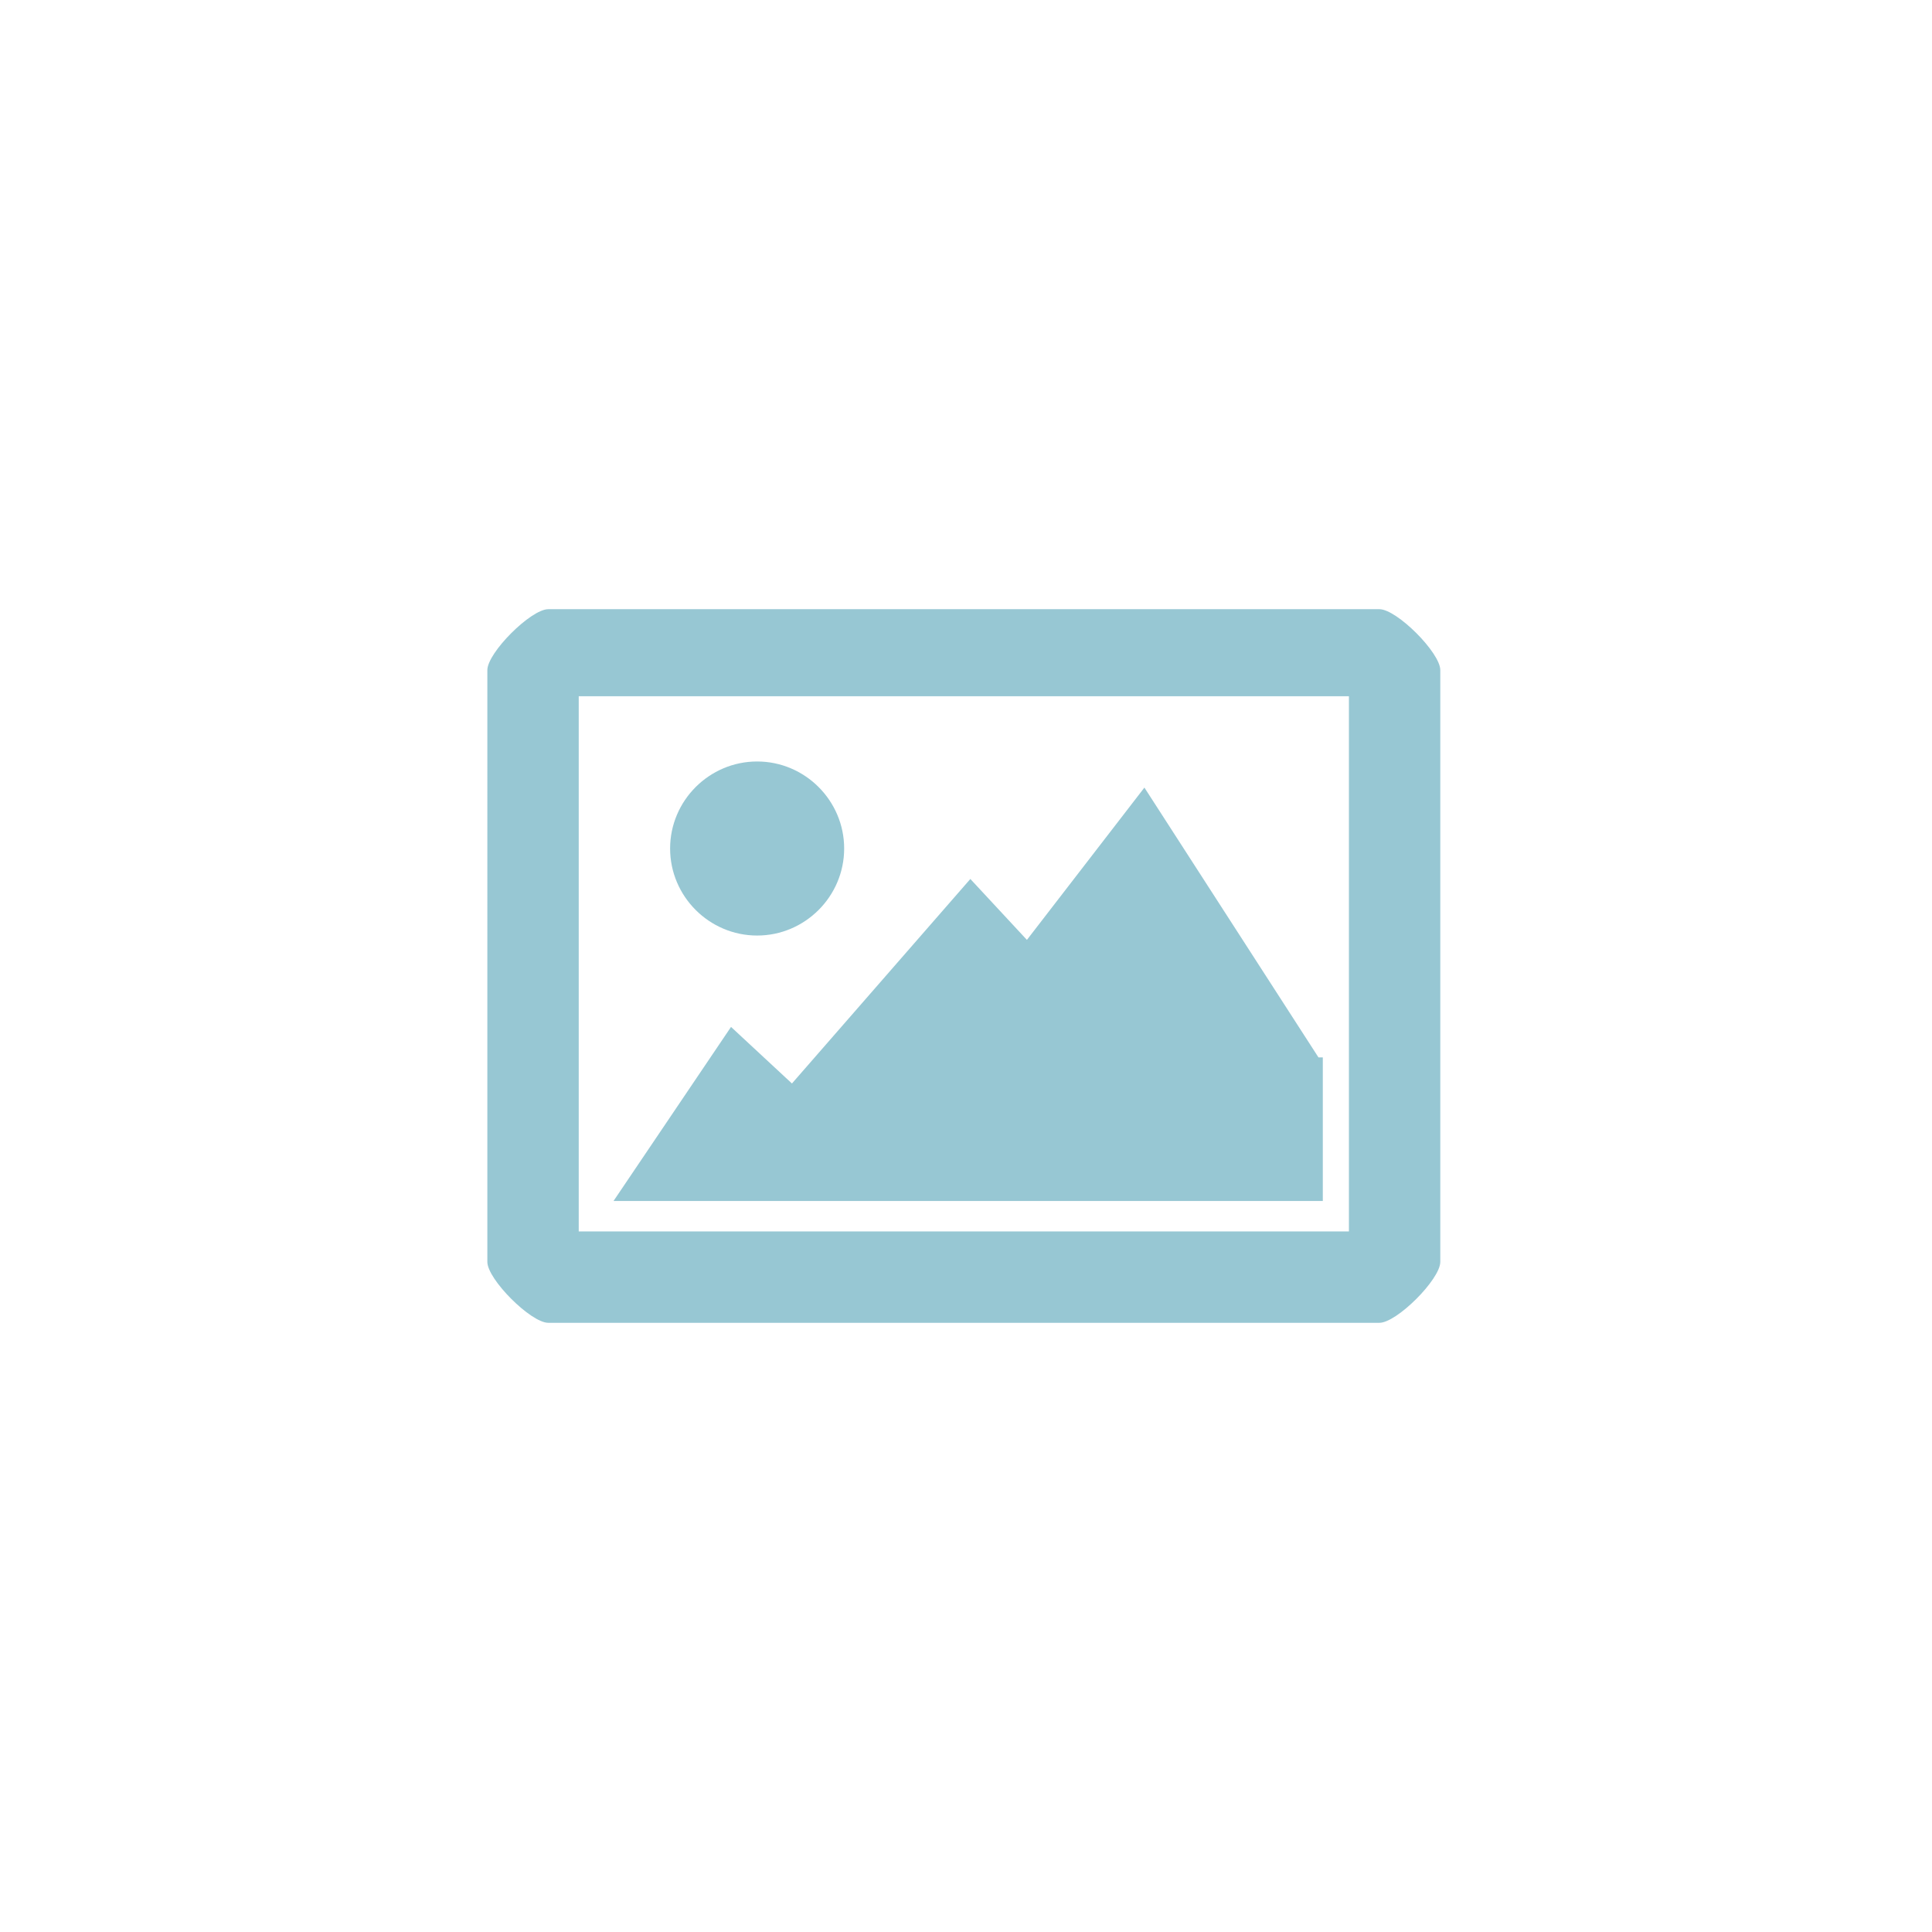 <?xml version="1.0" encoding="utf-8"?>
<!-- Generator: Adobe Illustrator 18.1.1, SVG Export Plug-In . SVG Version: 6.00 Build 0)  -->
<!DOCTYPE svg PUBLIC "-//W3C//DTD SVG 1.1//EN" "http://www.w3.org/Graphics/SVG/1.1/DTD/svg11.dtd">
<svg version="1.1" id="Layer_1" xmlns="http://www.w3.org/2000/svg" xmlns:xlink="http://www.w3.org/1999/xlink" x="0px" y="0px"
	 viewBox="0 0 44.4 44.4" enable-background="new 0 0 44.4 44.4" xml:space="preserve">
<g>
	<circle display="none" fill="#FFFFFF" cx="22.2" cy="22.2" r="22.2"/>
	<g>
		<g>
			<path fill-rule="evenodd" clip-rule="evenodd" fill="#97C7D3" d="M30.3,24.3l-4-6.2l-2.7,3.5l-1.3-1.4l-4.1,4.7l-1.4-1.3l-2.7,4
				h16.3V24.3z M31.7,14H12.6c-0.4,0-1.4,1-1.4,1.4V29c0,0.4,1,1.4,1.4,1.4h19.1c0.4,0,1.4-1,1.4-1.4V15.4C33.1,15,32.1,14,31.7,14z
				 M31.1,28.3H13.3V16h17.7V28.3z M17.4,21.5c1.1,0,2-0.9,2-2c0-1.1-0.9-2-2-2c-1.1,0-2,0.9-2,2C15.4,20.6,16.3,21.5,17.4,21.5z"/>
		</g>
	</g>
</g>
</svg>
